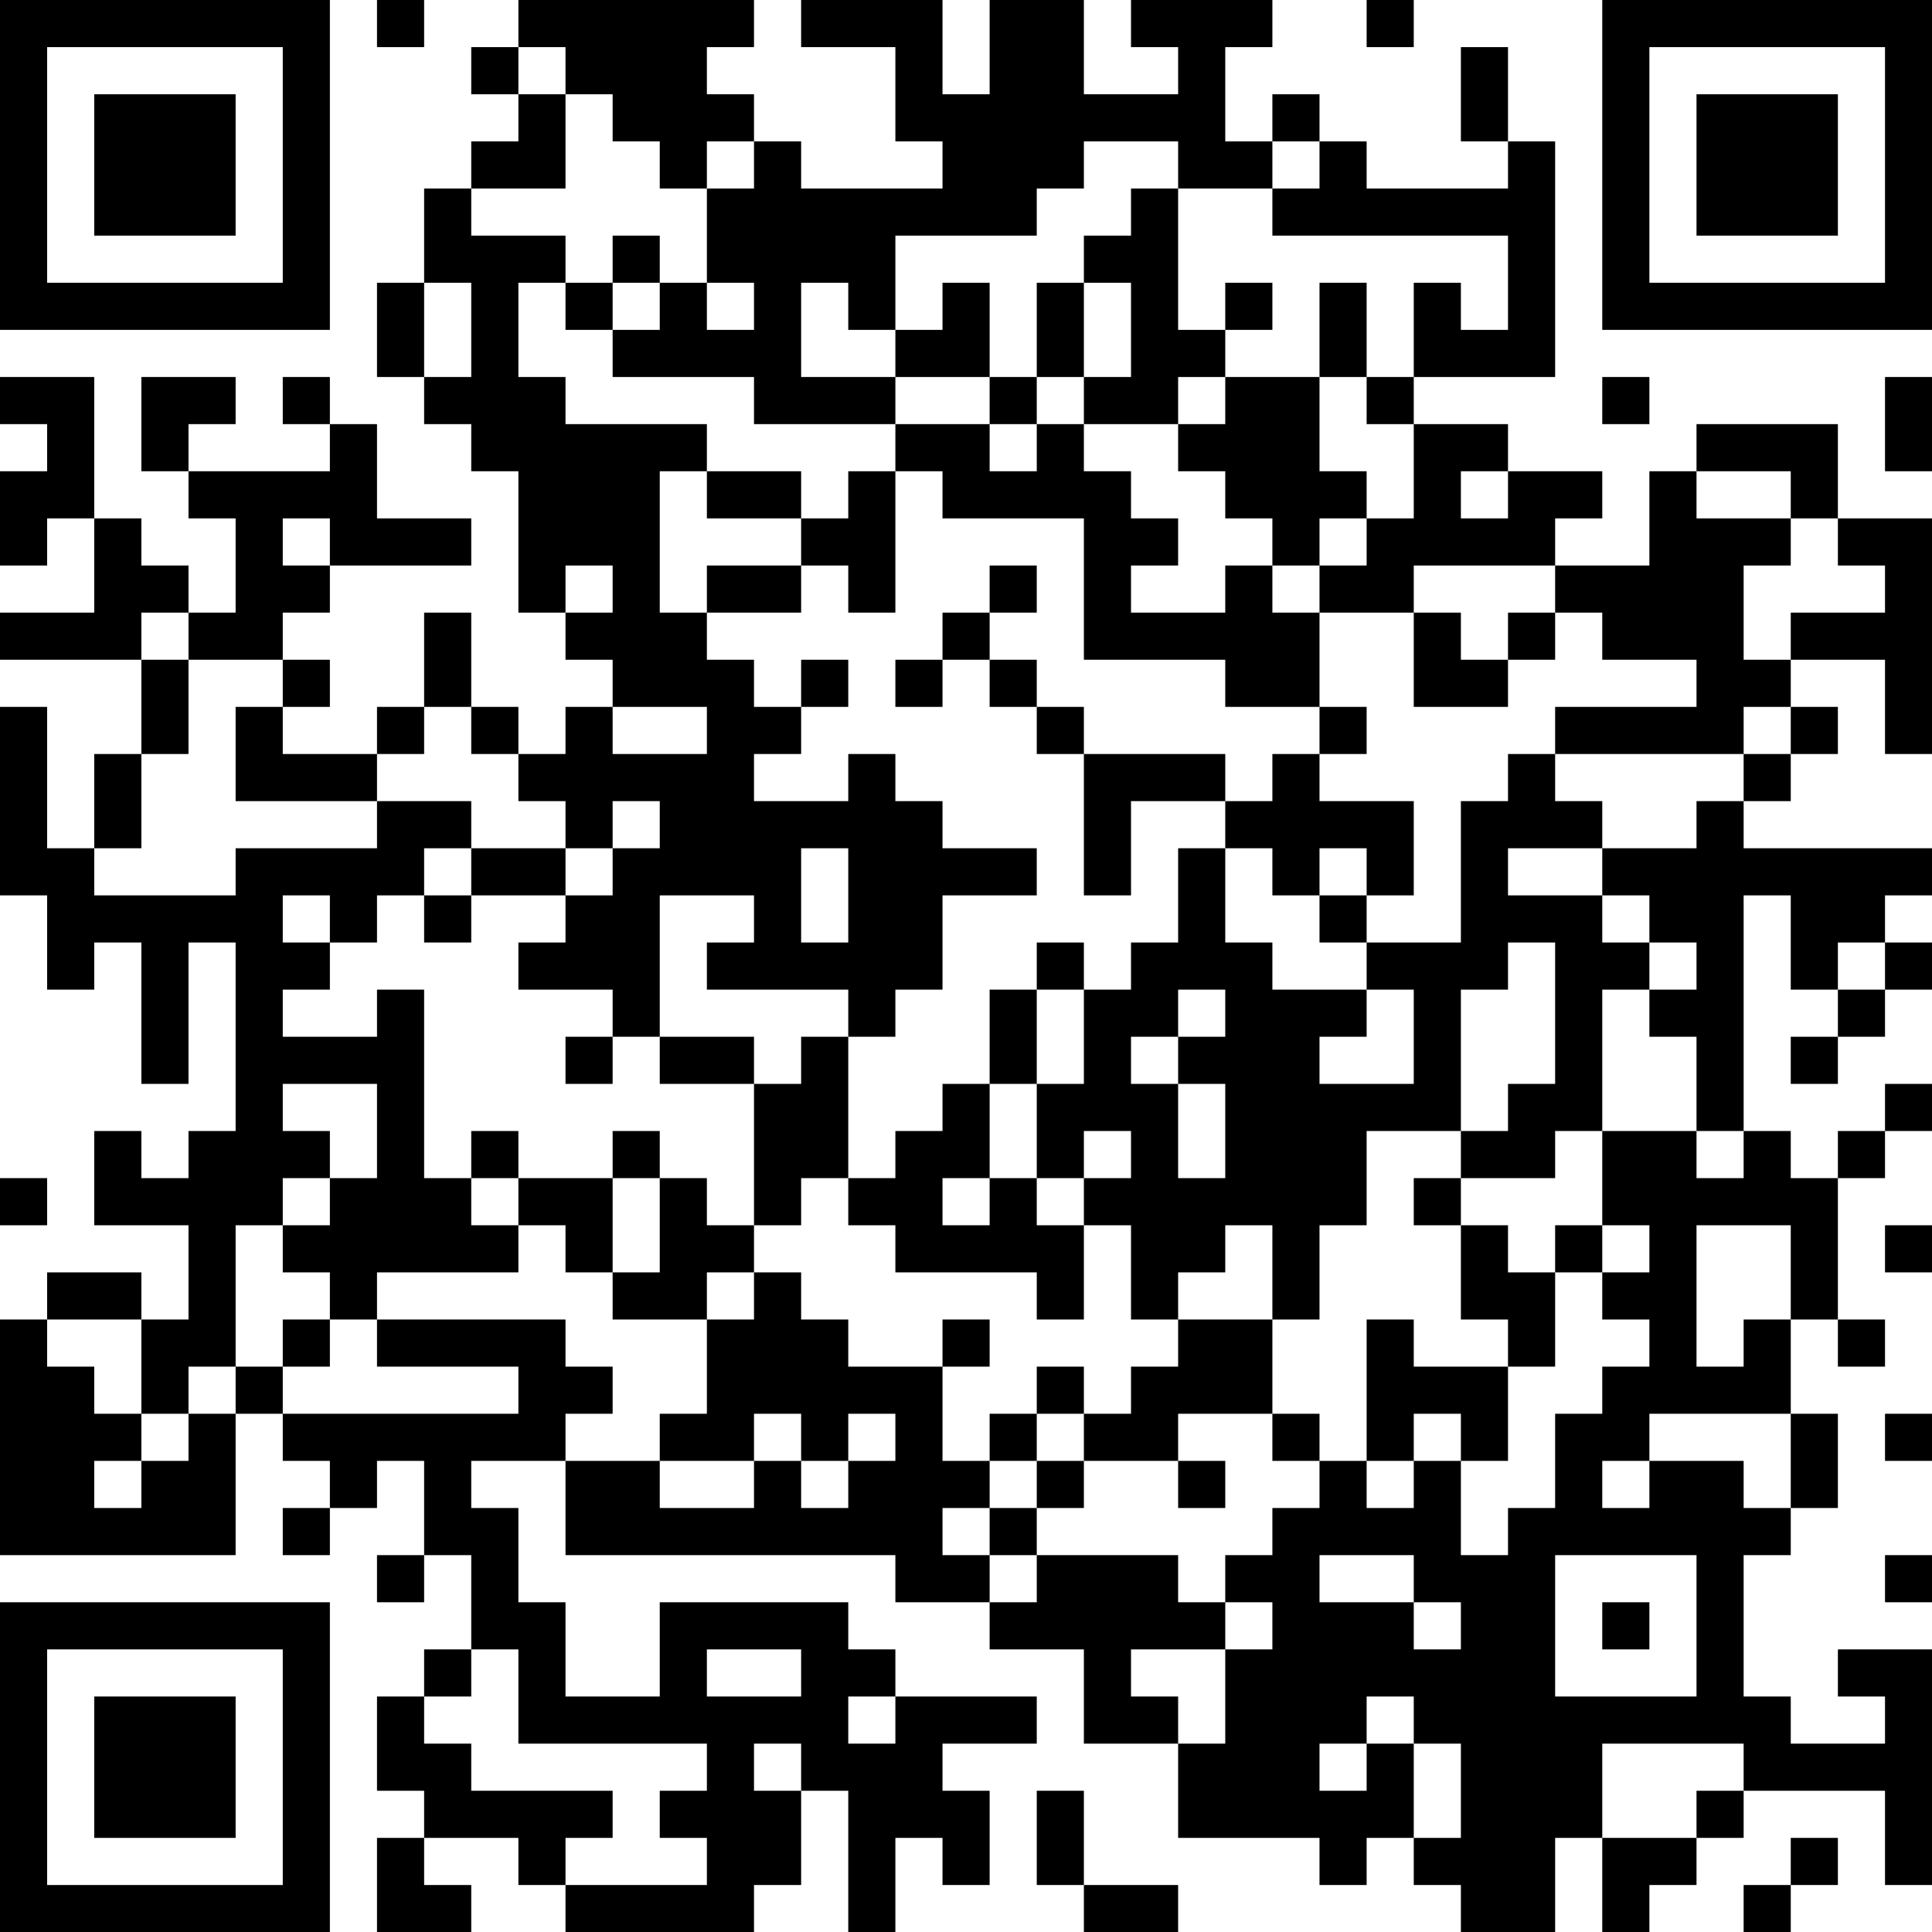 <?xml version="1.0" encoding="UTF-8"?>
<svg xmlns="http://www.w3.org/2000/svg" version="1.1" width="250" height="250" viewBox="0 0 250 250"><rect x="0" y="0" width="250" height="250" fill="#ffffff"/><g transform="scale(6.098)"><g transform="translate(0,0)"><path fill-rule="evenodd" d="M8 0L8 1L9 1L9 0ZM11 0L11 1L10 1L10 2L11 2L11 3L10 3L10 4L9 4L9 6L8 6L8 8L9 8L9 9L10 9L10 10L11 10L11 13L12 13L12 14L13 14L13 15L12 15L12 16L11 16L11 15L10 15L10 13L9 13L9 15L8 15L8 16L6 16L6 15L7 15L7 14L6 14L6 13L7 13L7 12L10 12L10 11L8 11L8 9L7 9L7 8L6 8L6 9L7 9L7 10L4 10L4 9L5 9L5 8L3 8L3 10L4 10L4 11L5 11L5 13L4 13L4 12L3 12L3 11L2 11L2 8L0 8L0 9L1 9L1 10L0 10L0 12L1 12L1 11L2 11L2 13L0 13L0 14L3 14L3 16L2 16L2 18L1 18L1 15L0 15L0 19L1 19L1 21L2 21L2 20L3 20L3 23L4 23L4 20L5 20L5 24L4 24L4 25L3 25L3 24L2 24L2 26L4 26L4 28L3 28L3 27L1 27L1 28L0 28L0 33L5 33L5 30L6 30L6 31L7 31L7 32L6 32L6 33L7 33L7 32L8 32L8 31L9 31L9 33L8 33L8 34L9 34L9 33L10 33L10 35L9 35L9 36L8 36L8 38L9 38L9 39L8 39L8 41L10 41L10 40L9 40L9 39L11 39L11 40L12 40L12 41L16 41L16 40L17 40L17 38L18 38L18 41L19 41L19 39L20 39L20 40L21 40L21 38L20 38L20 37L22 37L22 36L19 36L19 35L18 35L18 34L14 34L14 36L12 36L12 34L11 34L11 32L10 32L10 31L12 31L12 33L19 33L19 34L21 34L21 35L23 35L23 37L25 37L25 39L28 39L28 40L29 40L29 39L30 39L30 40L31 40L31 41L33 41L33 39L34 39L34 41L35 41L35 40L36 40L36 39L37 39L37 38L40 38L40 40L41 40L41 35L39 35L39 36L40 36L40 37L38 37L38 36L37 36L37 33L38 33L38 32L39 32L39 30L38 30L38 28L39 28L39 29L40 29L40 28L39 28L39 25L40 25L40 24L41 24L41 23L40 23L40 24L39 24L39 25L38 25L38 24L37 24L37 19L38 19L38 21L39 21L39 22L38 22L38 23L39 23L39 22L40 22L40 21L41 21L41 20L40 20L40 19L41 19L41 18L37 18L37 17L38 17L38 16L39 16L39 15L38 15L38 14L40 14L40 16L41 16L41 11L39 11L39 9L36 9L36 10L35 10L35 12L33 12L33 11L34 11L34 10L32 10L32 9L30 9L30 8L33 8L33 3L32 3L32 1L31 1L31 3L32 3L32 4L29 4L29 3L28 3L28 2L27 2L27 3L26 3L26 1L27 1L27 0L24 0L24 1L25 1L25 2L23 2L23 0L21 0L21 2L20 2L20 0L17 0L17 1L19 1L19 3L20 3L20 4L17 4L17 3L16 3L16 2L15 2L15 1L16 1L16 0ZM29 0L29 1L30 1L30 0ZM11 1L11 2L12 2L12 4L10 4L10 5L12 5L12 6L11 6L11 8L12 8L12 9L15 9L15 10L14 10L14 13L15 13L15 14L16 14L16 15L17 15L17 16L16 16L16 17L18 17L18 16L19 16L19 17L20 17L20 18L22 18L22 19L20 19L20 21L19 21L19 22L18 22L18 21L15 21L15 20L16 20L16 19L14 19L14 22L13 22L13 21L11 21L11 20L12 20L12 19L13 19L13 18L14 18L14 17L13 17L13 18L12 18L12 17L11 17L11 16L10 16L10 15L9 15L9 16L8 16L8 17L5 17L5 15L6 15L6 14L4 14L4 13L3 13L3 14L4 14L4 16L3 16L3 18L2 18L2 19L5 19L5 18L8 18L8 17L10 17L10 18L9 18L9 19L8 19L8 20L7 20L7 19L6 19L6 20L7 20L7 21L6 21L6 22L8 22L8 21L9 21L9 25L10 25L10 26L11 26L11 27L8 27L8 28L7 28L7 27L6 27L6 26L7 26L7 25L8 25L8 23L6 23L6 24L7 24L7 25L6 25L6 26L5 26L5 29L4 29L4 30L3 30L3 28L1 28L1 29L2 29L2 30L3 30L3 31L2 31L2 32L3 32L3 31L4 31L4 30L5 30L5 29L6 29L6 30L11 30L11 29L8 29L8 28L12 28L12 29L13 29L13 30L12 30L12 31L14 31L14 32L16 32L16 31L17 31L17 32L18 32L18 31L19 31L19 30L18 30L18 31L17 31L17 30L16 30L16 31L14 31L14 30L15 30L15 28L16 28L16 27L17 27L17 28L18 28L18 29L20 29L20 31L21 31L21 32L20 32L20 33L21 33L21 34L22 34L22 33L25 33L25 34L26 34L26 35L24 35L24 36L25 36L25 37L26 37L26 35L27 35L27 34L26 34L26 33L27 33L27 32L28 32L28 31L29 31L29 32L30 32L30 31L31 31L31 33L32 33L32 32L33 32L33 30L34 30L34 29L35 29L35 28L34 28L34 27L35 27L35 26L34 26L34 24L36 24L36 25L37 25L37 24L36 24L36 22L35 22L35 21L36 21L36 20L35 20L35 19L34 19L34 18L36 18L36 17L37 17L37 16L38 16L38 15L37 15L37 16L33 16L33 15L36 15L36 14L34 14L34 13L33 13L33 12L30 12L30 13L28 13L28 12L29 12L29 11L30 11L30 9L29 9L29 8L30 8L30 6L31 6L31 7L32 7L32 5L27 5L27 4L28 4L28 3L27 3L27 4L25 4L25 3L23 3L23 4L22 4L22 5L19 5L19 7L18 7L18 6L17 6L17 8L19 8L19 9L16 9L16 8L13 8L13 7L14 7L14 6L15 6L15 7L16 7L16 6L15 6L15 4L16 4L16 3L15 3L15 4L14 4L14 3L13 3L13 2L12 2L12 1ZM24 4L24 5L23 5L23 6L22 6L22 8L21 8L21 6L20 6L20 7L19 7L19 8L21 8L21 9L19 9L19 10L18 10L18 11L17 11L17 10L15 10L15 11L17 11L17 12L15 12L15 13L17 13L17 12L18 12L18 13L19 13L19 10L20 10L20 11L23 11L23 14L26 14L26 15L28 15L28 16L27 16L27 17L26 17L26 16L23 16L23 15L22 15L22 14L21 14L21 13L22 13L22 12L21 12L21 13L20 13L20 14L19 14L19 15L20 15L20 14L21 14L21 15L22 15L22 16L23 16L23 19L24 19L24 17L26 17L26 18L25 18L25 20L24 20L24 21L23 21L23 20L22 20L22 21L21 21L21 23L20 23L20 24L19 24L19 25L18 25L18 22L17 22L17 23L16 23L16 22L14 22L14 23L16 23L16 26L15 26L15 25L14 25L14 24L13 24L13 25L11 25L11 24L10 24L10 25L11 25L11 26L12 26L12 27L13 27L13 28L15 28L15 27L16 27L16 26L17 26L17 25L18 25L18 26L19 26L19 27L22 27L22 28L23 28L23 26L24 26L24 28L25 28L25 29L24 29L24 30L23 30L23 29L22 29L22 30L21 30L21 31L22 31L22 32L21 32L21 33L22 33L22 32L23 32L23 31L25 31L25 32L26 32L26 31L25 31L25 30L27 30L27 31L28 31L28 30L27 30L27 28L28 28L28 26L29 26L29 24L31 24L31 25L30 25L30 26L31 26L31 28L32 28L32 29L30 29L30 28L29 28L29 31L30 31L30 30L31 30L31 31L32 31L32 29L33 29L33 27L34 27L34 26L33 26L33 27L32 27L32 26L31 26L31 25L33 25L33 24L34 24L34 21L35 21L35 20L34 20L34 19L32 19L32 18L34 18L34 17L33 17L33 16L32 16L32 17L31 17L31 20L29 20L29 19L30 19L30 17L28 17L28 16L29 16L29 15L28 15L28 13L27 13L27 12L28 12L28 11L29 11L29 10L28 10L28 8L29 8L29 6L28 6L28 8L26 8L26 7L27 7L27 6L26 6L26 7L25 7L25 4ZM13 5L13 6L12 6L12 7L13 7L13 6L14 6L14 5ZM9 6L9 8L10 8L10 6ZM23 6L23 8L22 8L22 9L21 9L21 10L22 10L22 9L23 9L23 10L24 10L24 11L25 11L25 12L24 12L24 13L26 13L26 12L27 12L27 11L26 11L26 10L25 10L25 9L26 9L26 8L25 8L25 9L23 9L23 8L24 8L24 6ZM34 8L34 9L35 9L35 8ZM40 8L40 10L41 10L41 8ZM31 10L31 11L32 11L32 10ZM36 10L36 11L38 11L38 12L37 12L37 14L38 14L38 13L40 13L40 12L39 12L39 11L38 11L38 10ZM6 11L6 12L7 12L7 11ZM12 12L12 13L13 13L13 12ZM30 13L30 15L32 15L32 14L33 14L33 13L32 13L32 14L31 14L31 13ZM17 14L17 15L18 15L18 14ZM13 15L13 16L15 16L15 15ZM10 18L10 19L9 19L9 20L10 20L10 19L12 19L12 18ZM17 18L17 20L18 20L18 18ZM26 18L26 20L27 20L27 21L29 21L29 22L28 22L28 23L30 23L30 21L29 21L29 20L28 20L28 19L29 19L29 18L28 18L28 19L27 19L27 18ZM32 20L32 21L31 21L31 24L32 24L32 23L33 23L33 20ZM39 20L39 21L40 21L40 20ZM22 21L22 23L21 23L21 25L20 25L20 26L21 26L21 25L22 25L22 26L23 26L23 25L24 25L24 24L23 24L23 25L22 25L22 23L23 23L23 21ZM25 21L25 22L24 22L24 23L25 23L25 25L26 25L26 23L25 23L25 22L26 22L26 21ZM12 22L12 23L13 23L13 22ZM0 25L0 26L1 26L1 25ZM13 25L13 27L14 27L14 25ZM26 26L26 27L25 27L25 28L27 28L27 26ZM36 26L36 29L37 29L37 28L38 28L38 26ZM40 26L40 27L41 27L41 26ZM6 28L6 29L7 29L7 28ZM20 28L20 29L21 29L21 28ZM22 30L22 31L23 31L23 30ZM35 30L35 31L34 31L34 32L35 32L35 31L37 31L37 32L38 32L38 30ZM40 30L40 31L41 31L41 30ZM28 33L28 34L30 34L30 35L31 35L31 34L30 34L30 33ZM33 33L33 36L36 36L36 33ZM40 33L40 34L41 34L41 33ZM34 34L34 35L35 35L35 34ZM10 35L10 36L9 36L9 37L10 37L10 38L13 38L13 39L12 39L12 40L15 40L15 39L14 39L14 38L15 38L15 37L11 37L11 35ZM15 35L15 36L17 36L17 35ZM18 36L18 37L19 37L19 36ZM29 36L29 37L28 37L28 38L29 38L29 37L30 37L30 39L31 39L31 37L30 37L30 36ZM16 37L16 38L17 38L17 37ZM34 37L34 39L36 39L36 38L37 38L37 37ZM22 38L22 40L23 40L23 41L25 41L25 40L23 40L23 38ZM38 39L38 40L37 40L37 41L38 41L38 40L39 40L39 39ZM0 0L0 7L7 7L7 0ZM1 1L1 6L6 6L6 1ZM2 2L2 5L5 5L5 2ZM34 0L34 7L41 7L41 0ZM35 1L35 6L40 6L40 1ZM36 2L36 5L39 5L39 2ZM0 34L0 41L7 41L7 34ZM1 35L1 40L6 40L6 35ZM2 36L2 39L5 39L5 36Z" fill="#000000"/></g></g></svg>

